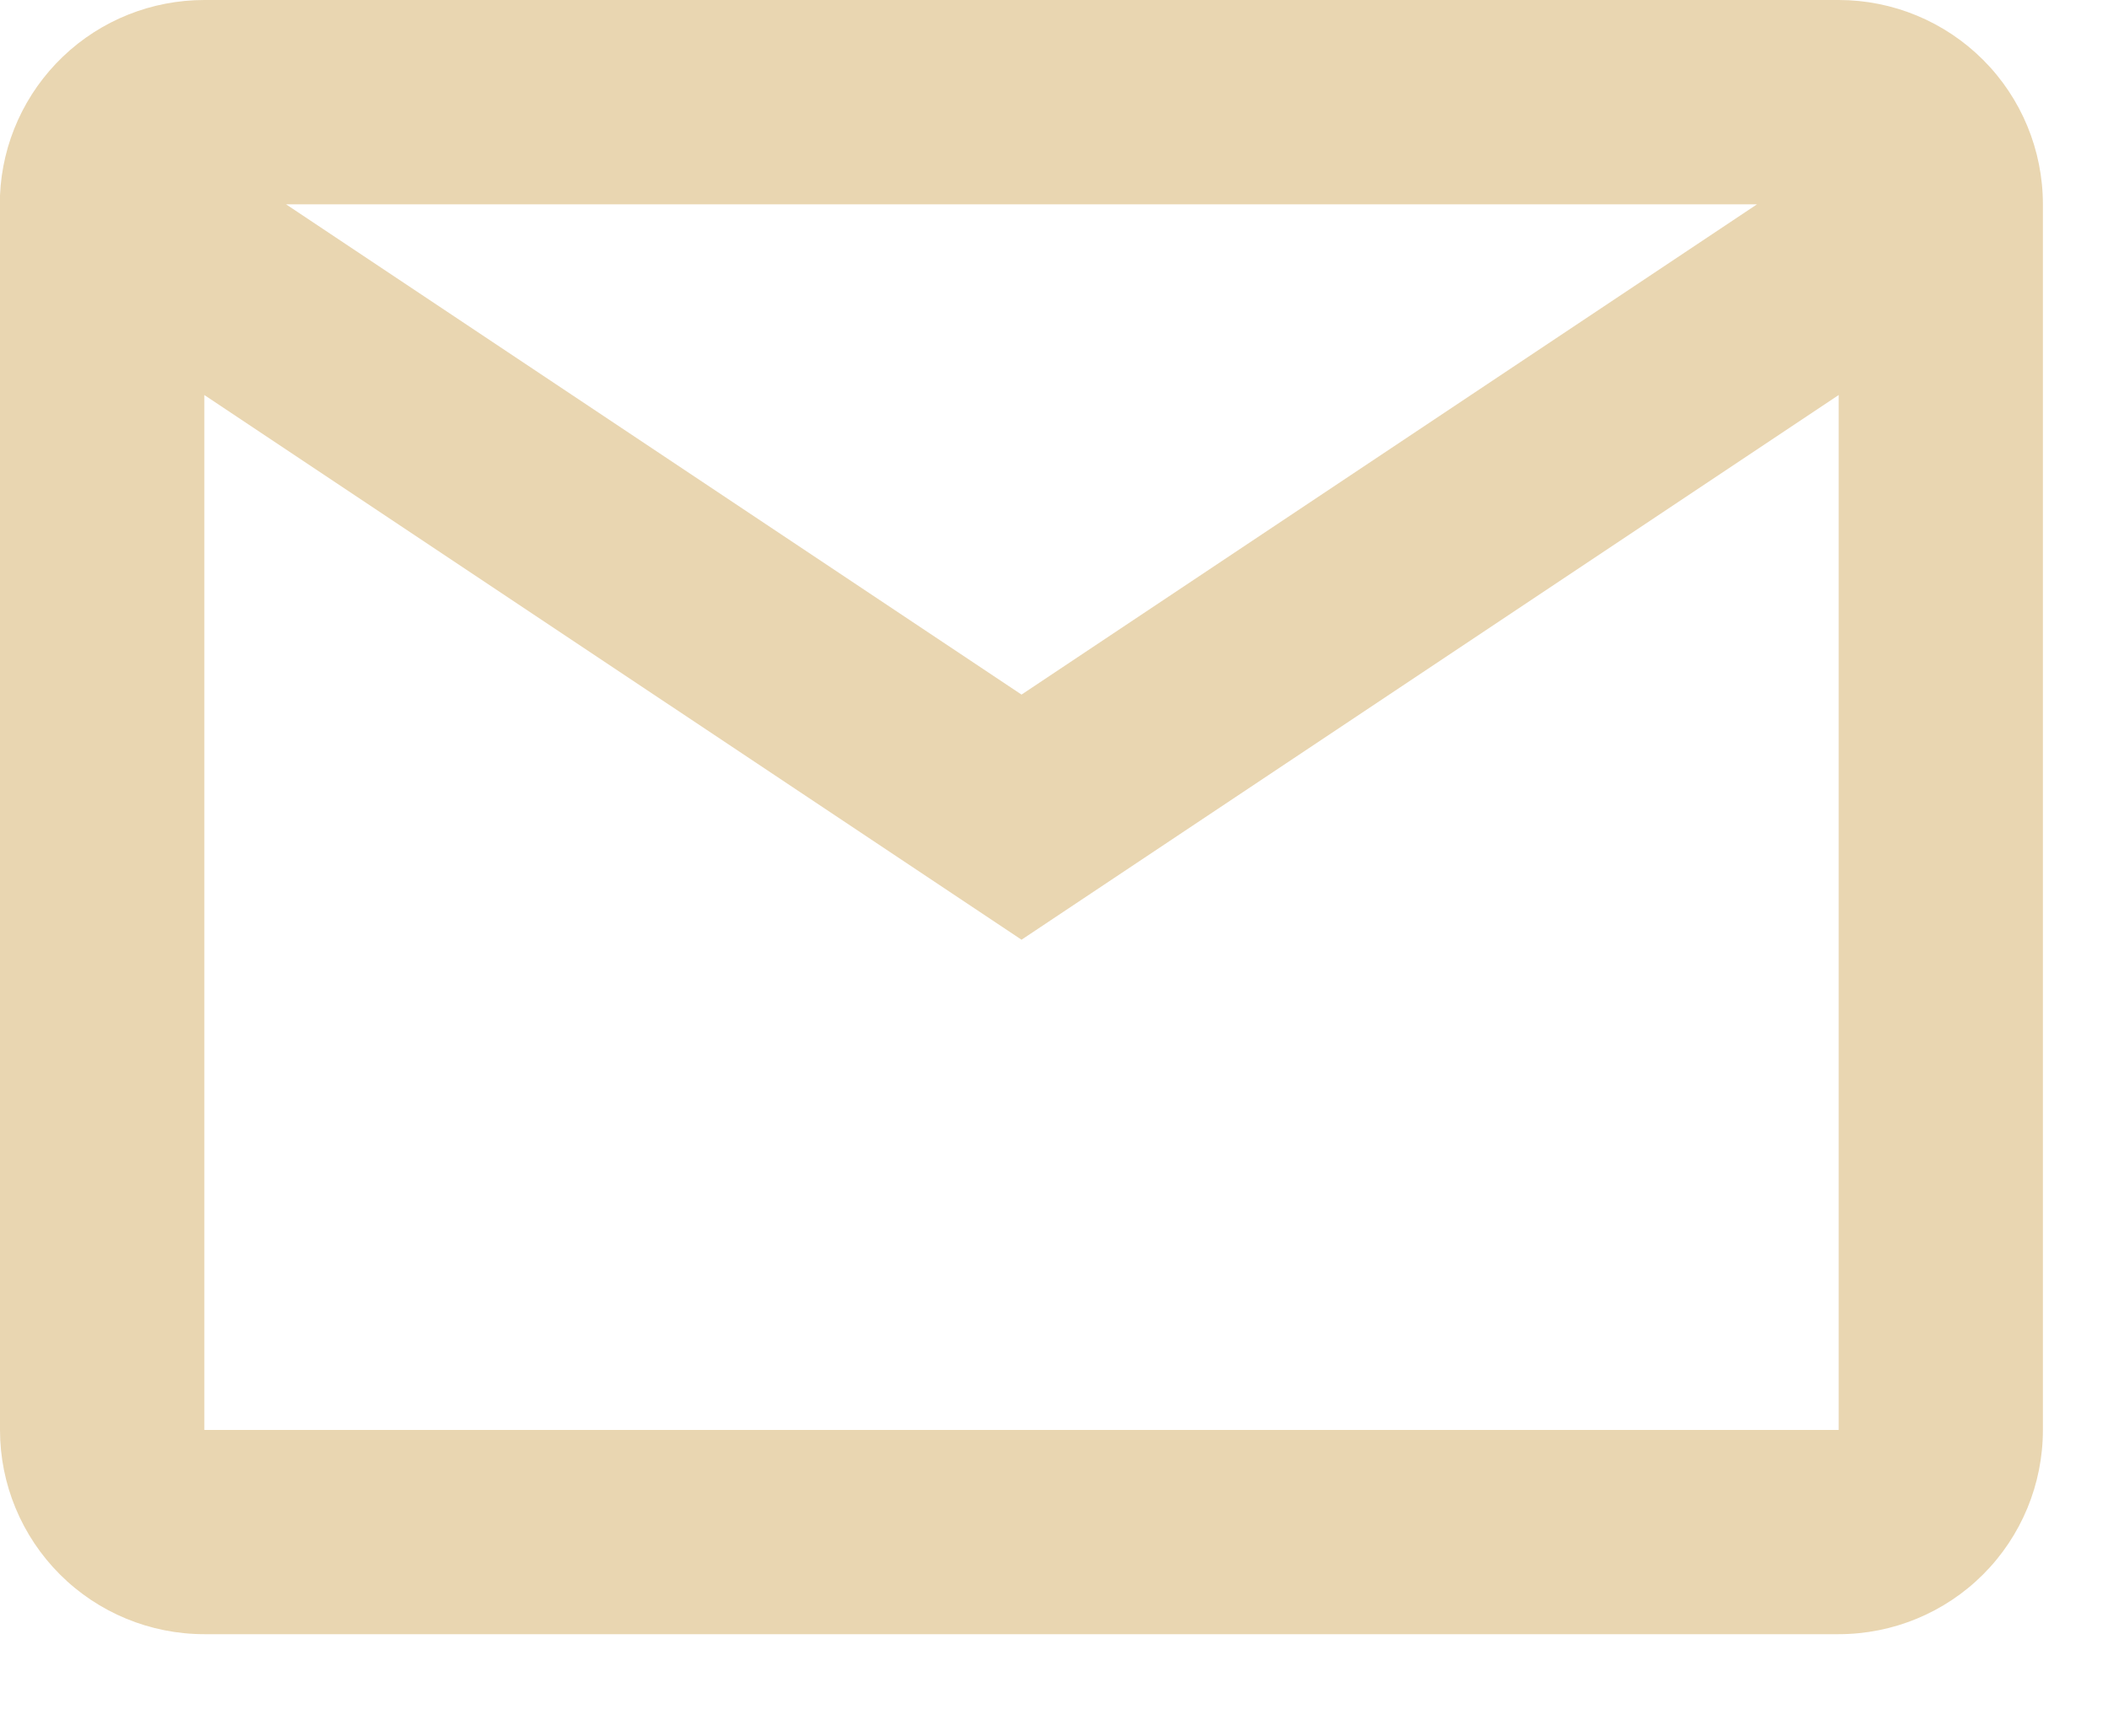<svg width="17" height="14" viewBox="0 0 17 14" fill="none" xmlns="http://www.w3.org/2000/svg">
<path d="M14.828 13.18H1.648C1.211 13.18 0.792 13.007 0.483 12.698C0.174 12.389 0 11.97 0 11.533V1.576C0.018 1.151 0.2 0.751 0.507 0.457C0.814 0.163 1.223 -0 1.648 7.39014e-07H14.828C15.265 7.39014e-07 15.684 0.174 15.993 0.483C16.302 0.792 16.475 1.211 16.475 1.648V11.533C16.475 11.97 16.302 12.389 15.993 12.698C15.684 13.007 15.265 13.18 14.828 13.18ZM1.648 3.186V11.533H14.828V3.186L8.238 7.579L1.648 3.186ZM2.307 1.648L8.238 5.602L14.169 1.648H2.307Z" fill="#E9D6B1"/>
</svg>
